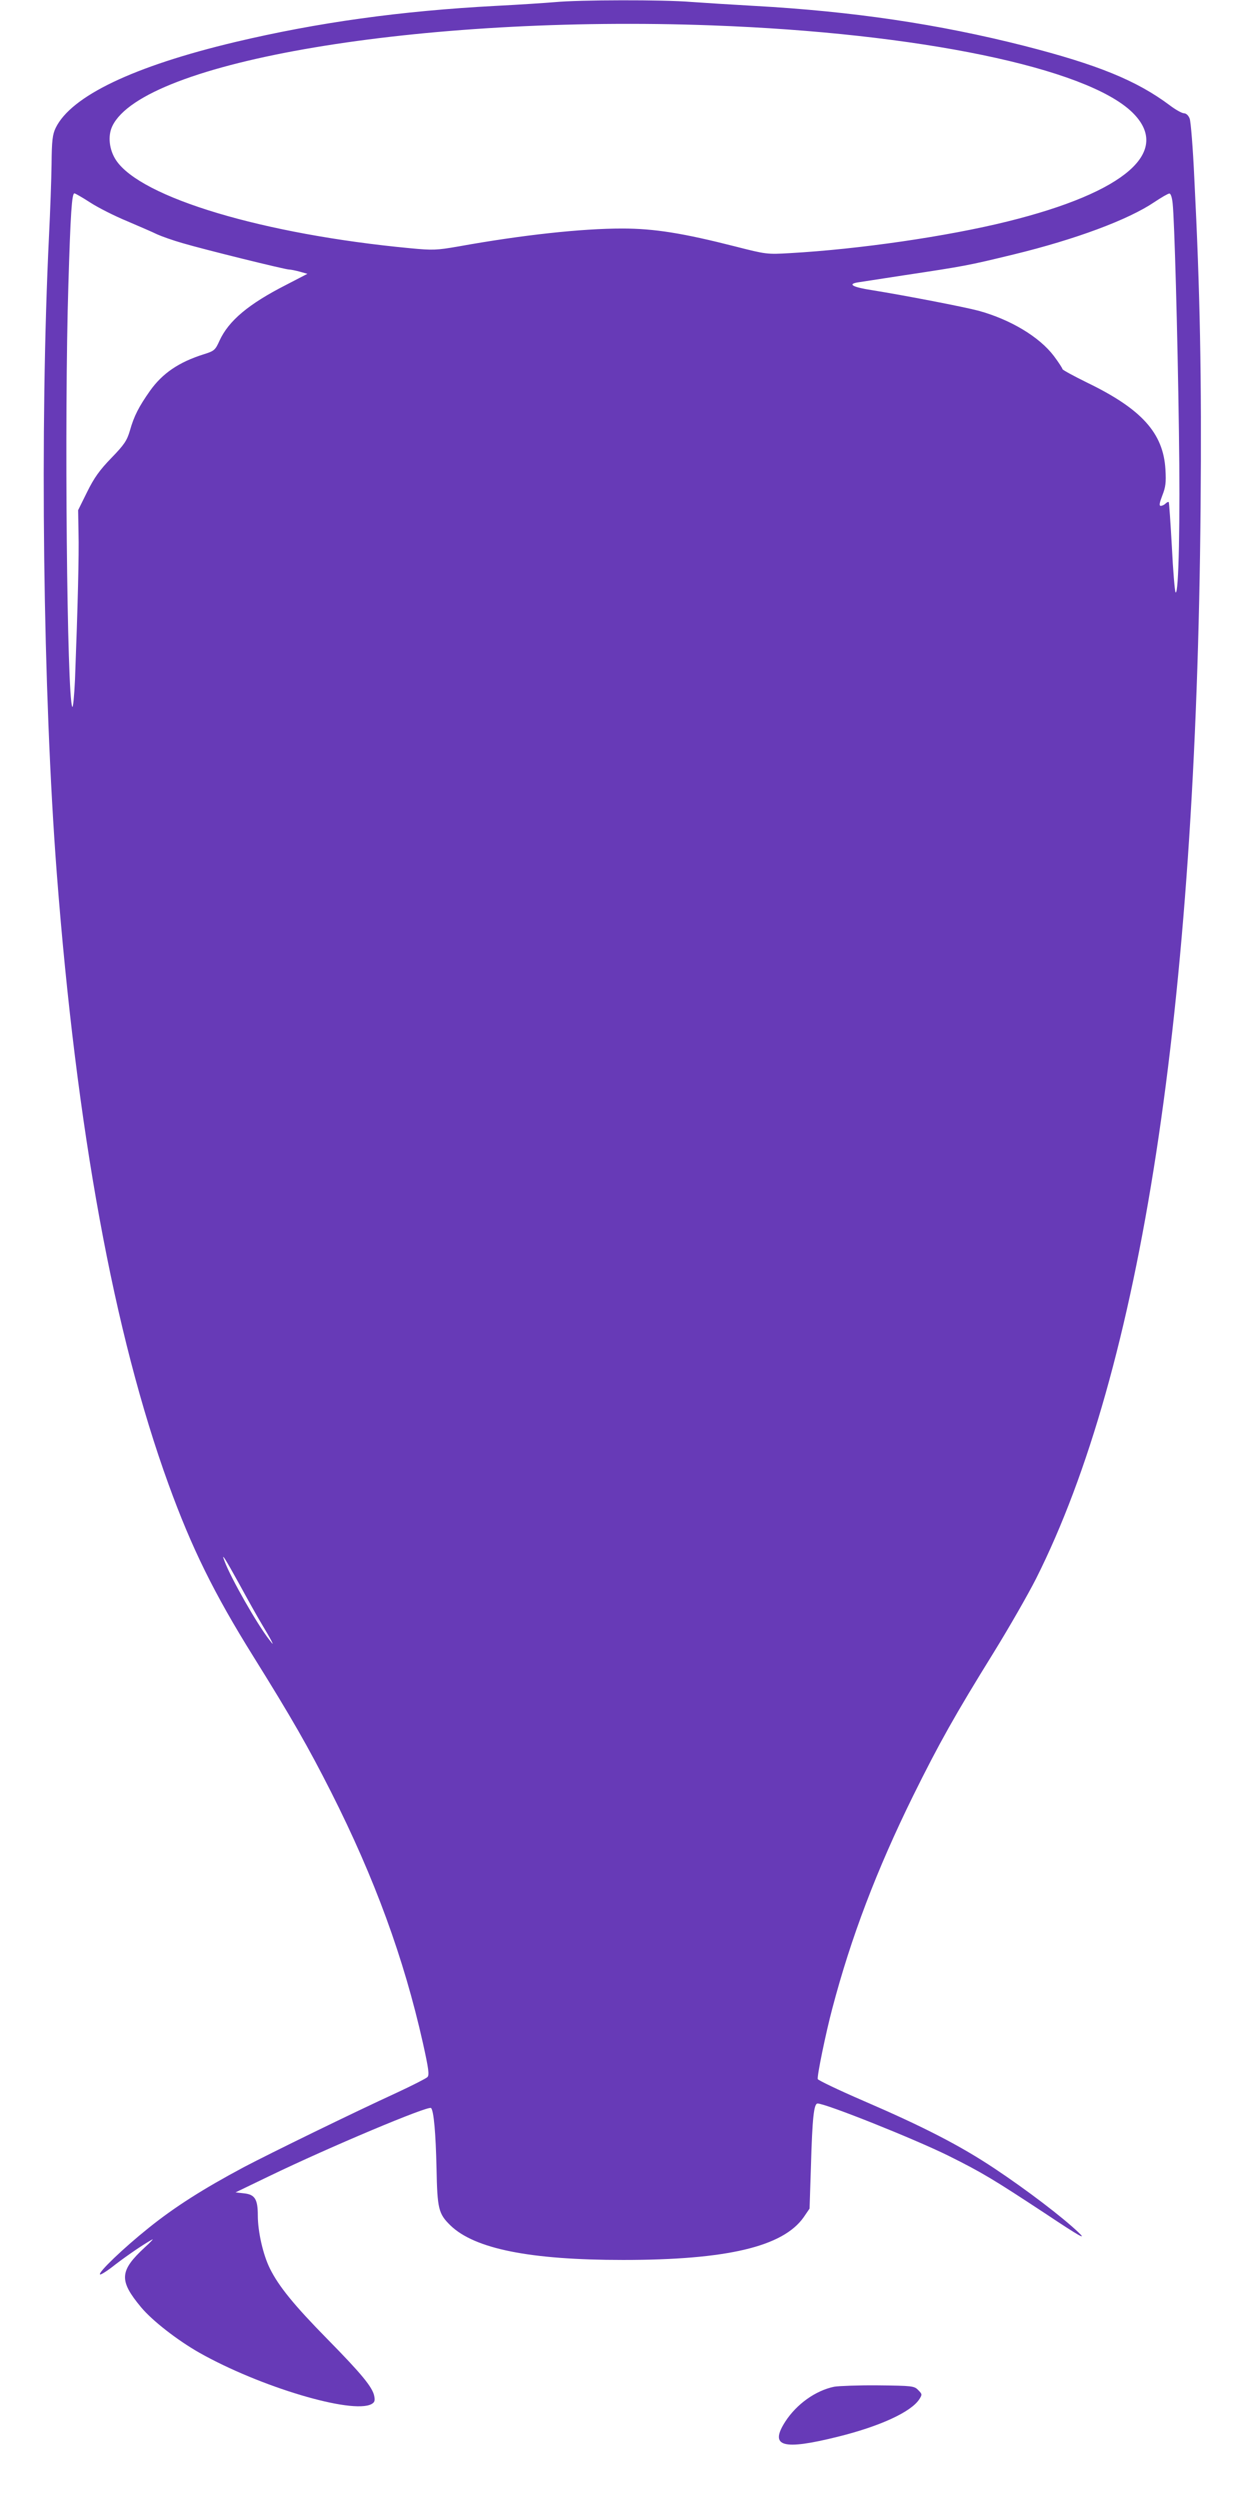 <?xml version="1.0" standalone="no"?>
<!DOCTYPE svg PUBLIC "-//W3C//DTD SVG 20010904//EN"
 "http://www.w3.org/TR/2001/REC-SVG-20010904/DTD/svg10.dtd">
<svg version="1.0" xmlns="http://www.w3.org/2000/svg"
 width="640pt" height="1280pt" viewBox="0 0 640 1280"
 preserveAspectRatio="xMidYMid meet">
<g transform="translate(0,1280) scale(0.1,-0.1)"
fill="#673ab7" stroke="none">
<path d="M2840 12789 c-47 -4 -182 -13 -300 -19 -490 -26 -913 -85 -1335 -185
-521 -124 -841 -277 -920 -440 -16 -33 -20 -65 -21 -185 -1 -80 -7 -244 -13
-365 -48 -982 -31 -2344 40 -3270 101 -1311 292 -2354 572 -3125 118 -325 232
-557 434 -881 197 -316 282 -465 398 -694 224 -443 373 -852 470 -1284 30
-135 34 -166 23 -176 -7 -7 -76 -42 -153 -78 -233 -107 -652 -312 -785 -382
-210 -112 -356 -205 -489 -312 -131 -105 -259 -228 -249 -238 3 -4 39 19 79
51 67 51 148 106 189 128 8 5 -9 -14 -38 -40 -131 -121 -134 -170 -19 -308 58
-69 184 -167 296 -231 311 -176 784 -317 883 -264 16 9 19 17 14 42 -9 45 -66
114 -239 290 -171 174 -250 271 -295 362 -35 70 -62 189 -62 272 0 83 -15 107
-70 113 l-44 5 170 82 c310 150 817 363 831 350 14 -14 24 -129 28 -308 4
-209 10 -233 71 -293 124 -120 407 -177 884 -177 532 0 819 68 925 219 l30 44
7 216 c7 248 15 322 34 322 42 0 495 -181 669 -267 175 -87 232 -122 495 -295
180 -120 215 -139 173 -99 -85 81 -267 219 -429 327 -177 118 -363 214 -676
349 -125 54 -229 104 -231 110 -5 12 41 236 74 360 96 366 228 712 414 1090
133 269 215 415 412 733 79 128 177 299 218 380 538 1071 820 2908 842 5482 6
669 -3 1113 -32 1685 -7 155 -18 293 -24 308 -6 16 -18 27 -29 27 -10 0 -43
18 -73 41 -170 127 -369 208 -744 304 -441 112 -879 177 -1385 205 -107 6
-251 15 -320 20 -144 12 -575 11 -700 -1z m805 -119 c1059 -39 1917 -217 2152
-445 205 -200 -33 -409 -639 -559 -311 -77 -760 -142 -1113 -162 -118 -7 -123
-6 -280 34 -267 68 -415 92 -579 92 -208 0 -513 -33 -840 -92 -110 -19 -130
-20 -245 -9 -752 71 -1380 259 -1507 451 -35 53 -43 124 -19 174 158 332 1579
571 3070 516z m-3183 -907 c40 -26 125 -69 188 -95 63 -27 133 -57 155 -68 22
-10 81 -31 130 -45 112 -33 525 -135 545 -135 8 0 33 -5 55 -11 l39 -11 -110
-57 c-192 -98 -293 -183 -340 -285 -22 -49 -27 -53 -81 -70 -127 -40 -211 -97
-275 -187 -57 -81 -82 -129 -103 -204 -15 -51 -29 -72 -95 -140 -60 -62 -88
-101 -124 -174 l-46 -93 2 -117 c3 -108 -4 -381 -18 -750 -4 -86 -10 -148 -14
-140 -27 48 -41 1486 -20 2157 11 372 18 472 31 472 4 0 41 -21 81 -47z m5542
-5 c9 -82 25 -655 32 -1163 7 -462 -1 -844 -17 -828 -4 4 -13 109 -19 233 -7
124 -14 227 -16 229 -2 3 -10 -1 -16 -7 -7 -7 -18 -12 -25 -12 -9 0 -7 14 8
53 17 43 20 66 16 134 -11 186 -122 309 -401 444 -69 34 -126 65 -126 69 0 4
-20 35 -44 67 -74 98 -222 187 -386 232 -75 20 -376 78 -543 105 -99 15 -130
31 -76 40 19 3 124 19 234 36 318 48 329 50 564 107 317 77 588 178 721 268
36 24 70 44 77 44 7 1 14 -20 17 -51z m-4778 -7070 c43 -79 94 -170 114 -203
20 -33 42 -71 49 -85 11 -22 10 -22 -10 4 -62 79 -197 316 -229 402 -20 51 1
18 76 -118z"/>
<path d="M4271 580 c-96 -20 -192 -89 -250 -178 -83 -129 -16 -149 269 -78
214 53 374 126 417 192 15 24 15 26 -6 47 -20 21 -31 22 -204 24 -100 1 -202
-3 -226 -7z"/>
</g>
</svg>
